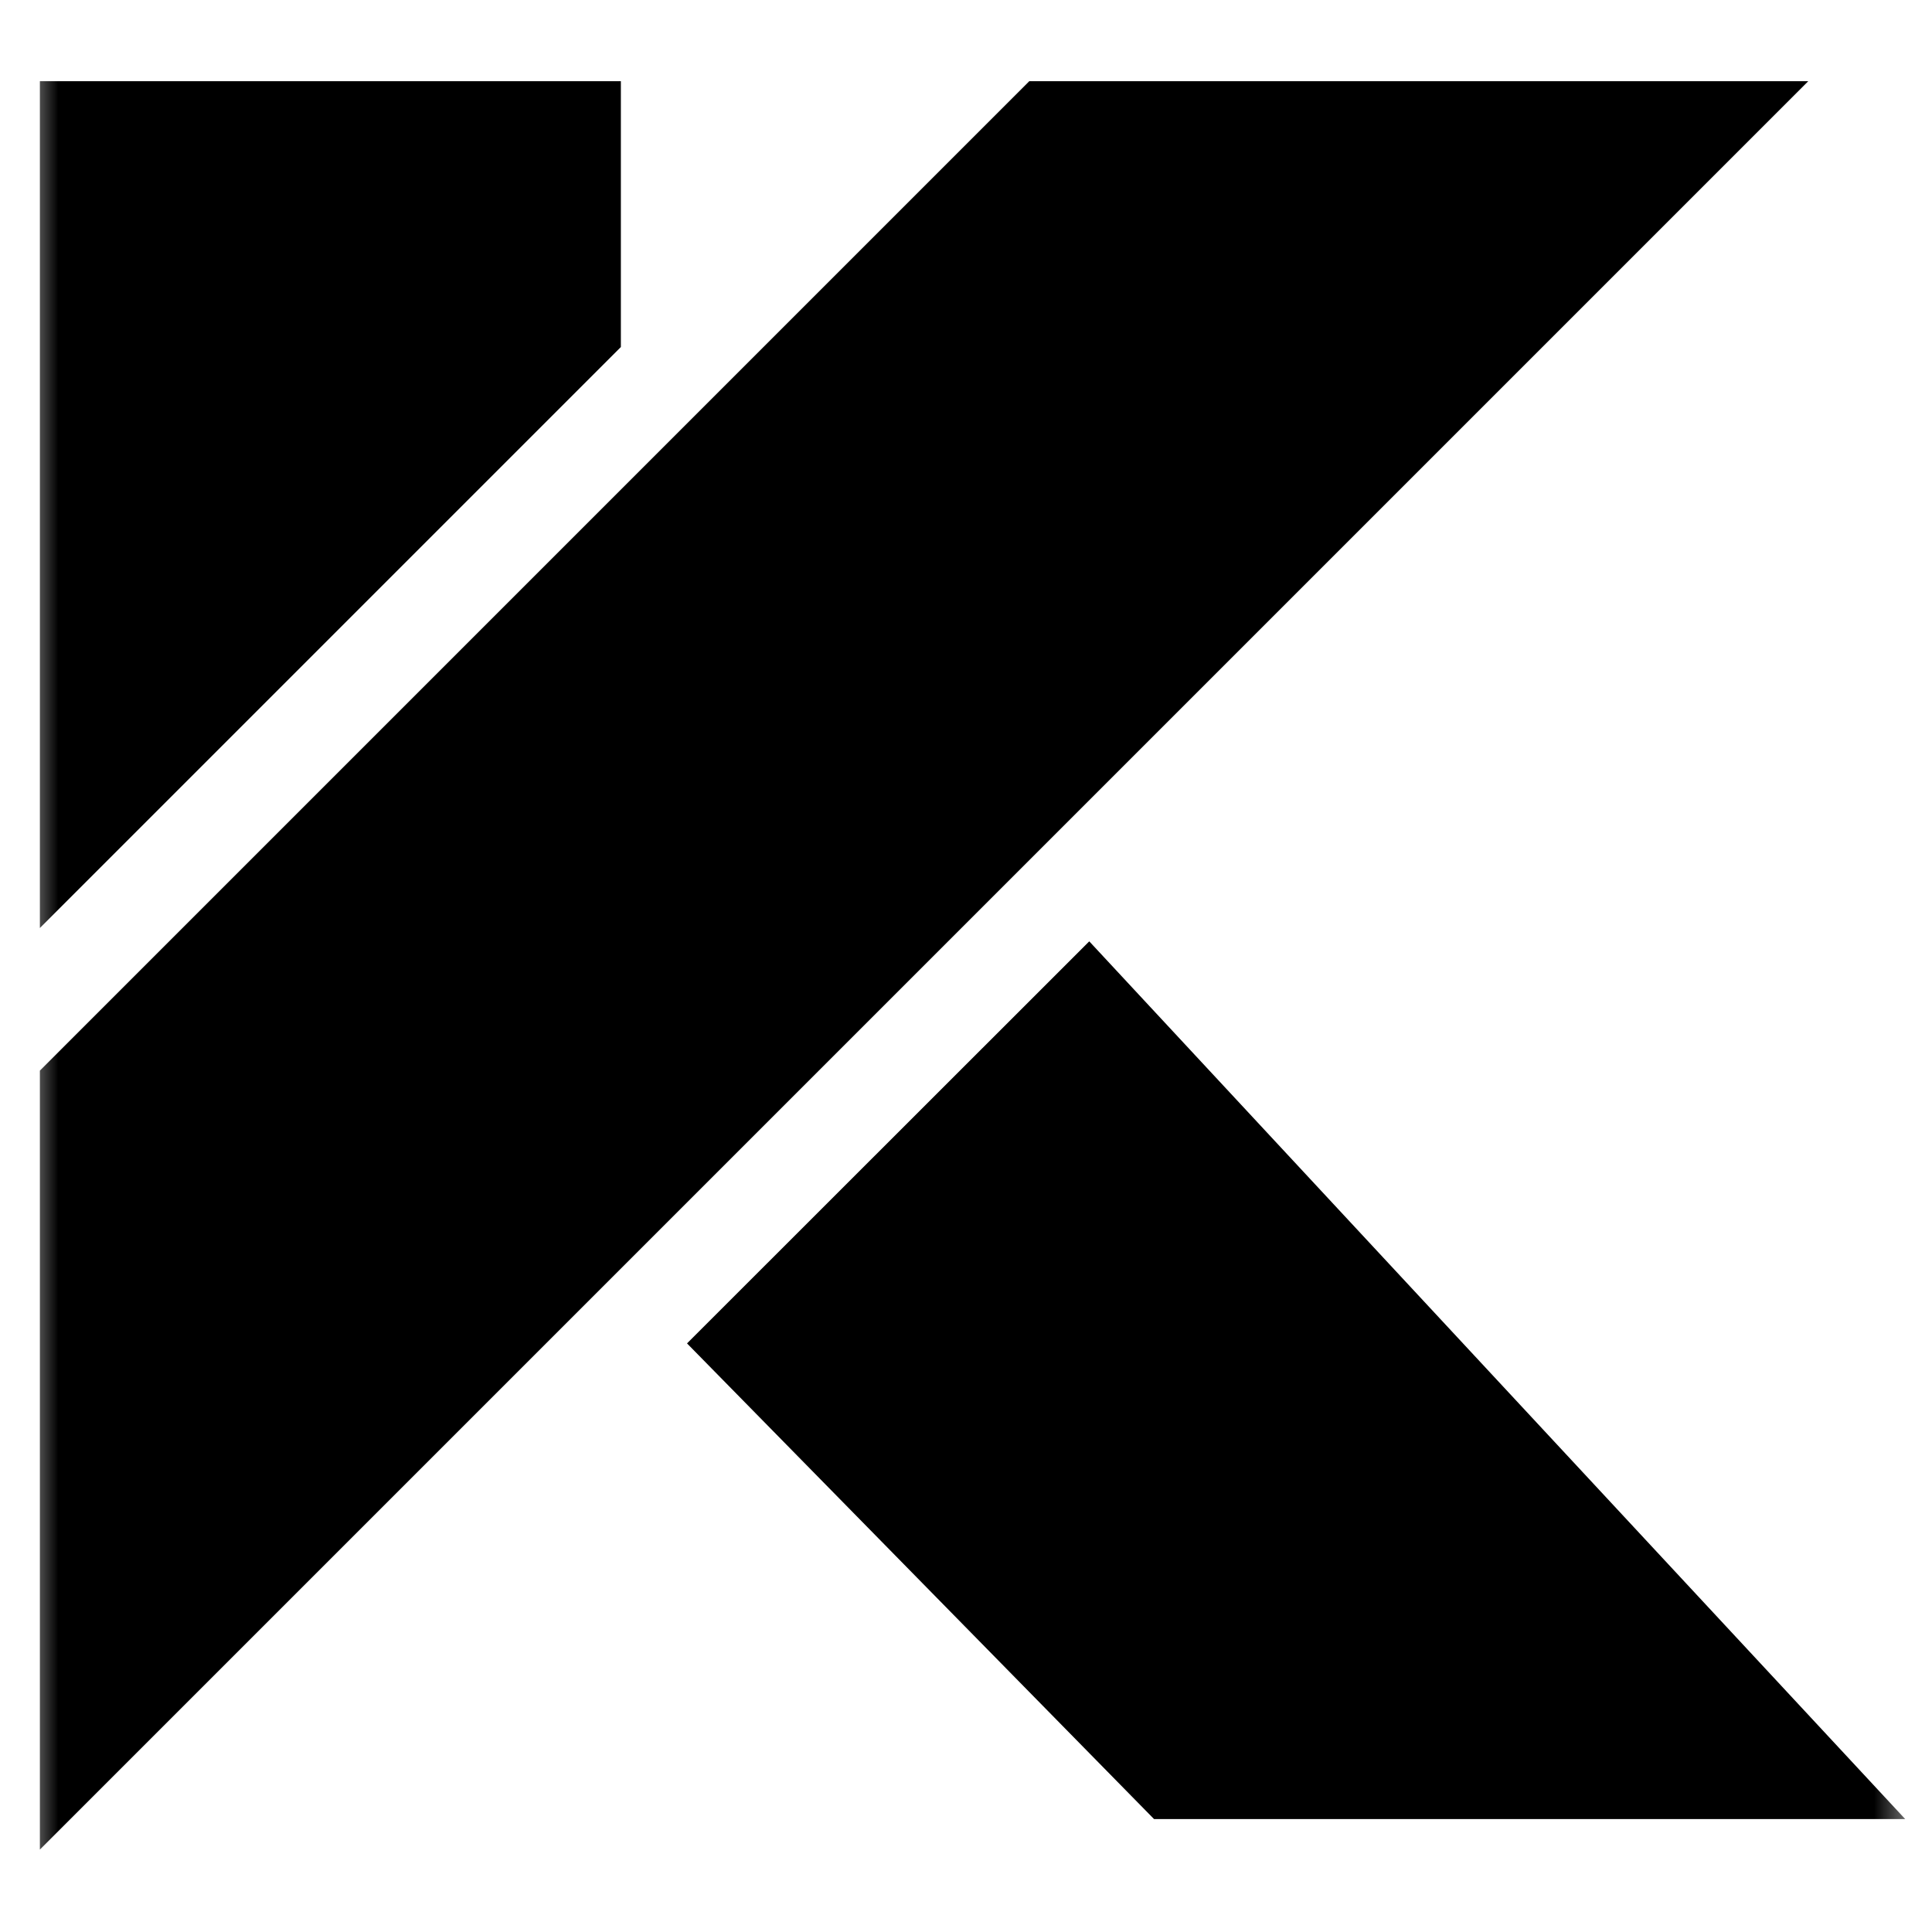 <svg width="50" height="50" viewBox="0 0 50 50" fill="none" xmlns="http://www.w3.org/2000/svg">
<mask id="mask0_509_7" style="mask-type:luminance" maskUnits="userSpaceOnUse" x="0" y="0" width="50" height="50">
<path d="M0.629 0.164H49.5V49.948H0.629V0.164Z" fill="white"/>
</mask>
<g mask="url(#mask0_509_7)">
<path d="M16.068 8.981V2.101H1.032V24.017L16.068 8.981ZM17.78 34.767L29.867 47.078H49.307L28.19 24.362L17.78 34.767ZM46.798 2.101H26.638L1.032 27.708V47.867L46.798 2.101Z" fill="black"/>
</g>
</svg>
